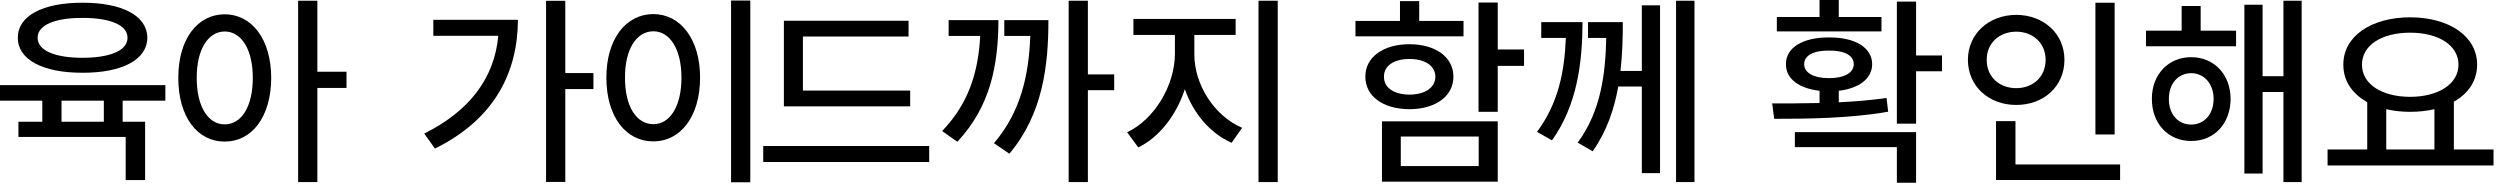 <?xml version="1.0" encoding="utf-8"?>
<svg xmlns="http://www.w3.org/2000/svg" fill="none" height="100%" overflow="visible" preserveAspectRatio="none" style="display: block;" viewBox="0 0 193 15" width="100%">
<g id="text-body-2">
<g id="Frame 203">
<path d="M12.766 6.57V7.773H9.469V9.398H11.203V13.899H9.703V10.57H1.422V9.398H3.266V7.773H0V6.57H12.766ZM1.375 2.914C1.367 1.219 3.312 0.203 6.375 0.211C9.43 0.203 11.367 1.219 11.375 2.914C11.367 4.602 9.43 5.625 6.375 5.617C3.312 5.625 1.367 4.602 1.375 2.914ZM2.906 2.914C2.898 3.891 4.219 4.461 6.375 4.461C8.516 4.461 9.852 3.891 9.844 2.914C9.852 1.945 8.516 1.375 6.375 1.383C4.219 1.375 2.898 1.945 2.906 2.914ZM4.75 9.398H8.016V7.773H4.75V9.398Z" fill="black" id="Vector"/>
<path d="M17.344 1.102C19.438 1.109 20.93 3.016 20.938 6.008C20.93 9.031 19.438 10.938 17.344 10.93C15.25 10.938 13.758 9.031 13.766 6.008C13.758 3.016 15.25 1.109 17.344 1.102ZM15.188 6.008C15.18 8.234 16.07 9.602 17.344 9.602C18.641 9.602 19.516 8.234 19.516 6.008C19.516 3.812 18.641 2.438 17.344 2.43C16.07 2.438 15.18 3.812 15.188 6.008ZM23.016 14.055V0.055H24.5V5.539H26.75V6.789H24.5V14.055H23.016Z" fill="black" id="Vector_2"/>
</g>
<g id="Frame 204">
<path d="M43.641 0.062V5.641H45.812V6.875H43.641V14.047H42.156V0.062H43.641ZM32.75 10.312C36.258 8.562 38.164 6.031 38.469 2.766H33.453V1.531H39.984C39.969 5.578 38.188 9.195 33.578 11.469L32.75 10.312Z" fill="black" id="Vector_3"/>
<path d="M57.922 0.039V14.07H56.438V0.039H57.922ZM46.812 5.992C46.812 3 48.32 1.094 50.438 1.086C52.516 1.094 54.047 3 54.047 5.992C54.047 9.016 52.516 10.922 50.438 10.914C48.32 10.922 46.812 9.016 46.812 5.992ZM48.25 5.992C48.242 8.219 49.133 9.586 50.438 9.586C51.719 9.586 52.609 8.219 52.609 5.992C52.609 3.797 51.719 2.422 50.438 2.414C49.133 2.422 48.242 3.797 48.25 5.992Z" fill="black" id="Vector_4"/>
<path d="M70.266 6.992V8.211H60.516V1.602H70.141V2.82H61.984V6.992H70.266ZM58.922 12.508V11.273H71.734V12.508H58.922Z" fill="black" id="Vector_5"/>
<path d="M83.984 0.055V5.742H86.016V6.961H83.984V14.055H82.5V0.055H83.984ZM72.734 10.117C74.781 7.984 75.523 5.578 75.672 2.773H73.234V1.555H77.078C77.07 5.055 76.445 8.242 73.906 10.945L72.734 10.117ZM76.734 11.055C78.82 8.617 79.43 5.758 79.539 2.773H77.531V1.555H80.938C80.938 5.094 80.492 8.828 77.922 11.867L76.734 11.055Z" fill="black" id="Vector_6"/>
<path d="M92.203 4.18C92.195 6.523 93.734 8.945 95.891 9.867L95.078 11.023C93.43 10.297 92.117 8.75 91.469 6.883C90.82 8.883 89.508 10.586 87.875 11.383L87.016 10.211C89.125 9.219 90.688 6.594 90.703 4.18V2.695H87.5V1.461H95.391V2.695H92.203V4.18ZM97.156 14.055V0.055H98.641V14.055H97.156Z" fill="black" id="Vector_7"/>
</g>
<g id="Frame 205">
<path d="M115.625 0.195V3.82H117.656V5.086H115.625V8.633H114.141V0.195H115.625ZM104.641 2.805V1.617H108.078V0.086H109.563V1.617H112.984V2.805H104.641ZM105.406 5.914C105.398 4.422 106.773 3.414 108.813 3.414C110.836 3.414 112.203 4.422 112.203 5.914C112.203 7.43 110.828 8.422 108.813 8.43C106.773 8.422 105.398 7.43 105.406 5.914ZM106.688 14.023V9.367H115.625V14.023H106.688ZM106.844 5.914C106.828 6.781 107.625 7.297 108.813 7.305C110 7.297 110.797 6.781 110.813 5.914C110.797 5.078 110 4.547 108.813 4.555C107.625 4.547 106.828 5.078 106.844 5.914ZM108.141 12.82H114.156V10.539H108.141V12.82Z" fill="black" id="Vector_8"/>
<path d="M122.172 1.711C122.156 4.844 121.766 8.094 119.813 10.836L118.656 10.18C120.289 7.992 120.781 5.562 120.883 2.93H118.984V1.711H122.172ZM121.797 11.008C123.609 8.57 123.945 5.641 124 2.93H122.594V1.711H125.281C125.281 2.891 125.25 4.172 125.102 5.477H126.75V0.414H128.156V13.367H126.75V6.68H124.93C124.617 8.422 124.039 10.148 122.953 11.68L121.797 11.008ZM129.391 14.055V0.055H130.813V14.055H129.391Z" fill="black" id="Vector_9"/>
</g>
<g id="Frame 206">
<path d="M147.922 0.125V4.281H149.922V5.5H147.922V9.547H146.438V0.125H147.922ZM136.813 7.984C137.898 7.984 139.156 7.984 140.469 7.953V7.008C138.875 6.828 137.859 6.078 137.875 4.953C137.859 3.672 139.195 2.875 141.203 2.891C143.211 2.875 144.523 3.672 144.531 4.953C144.523 6.07 143.531 6.82 141.953 7.008V7.898C143.203 7.836 144.469 7.734 145.641 7.562L145.766 8.625C142.758 9.148 139.438 9.172 136.969 9.172L136.813 7.984ZM137.172 2.422V1.312H140.469V0H141.953V1.312H145.25V2.422H137.172ZM138.563 11.359V10.203H147.922V14.109H146.438V11.359H138.563ZM139.281 4.953C139.281 5.609 140.008 6.039 141.203 6.031C142.383 6.039 143.117 5.609 143.109 4.953C143.117 4.281 142.383 3.891 141.203 3.906C140.008 3.891 139.281 4.281 139.281 4.953Z" fill="black" id="Vector_10"/>
<path d="M163.25 0.211V10.383H161.766V0.211H163.25ZM151.922 4.617C151.93 2.594 153.539 1.156 155.656 1.148C157.766 1.156 159.375 2.594 159.375 4.617C159.375 6.672 157.766 8.102 155.656 8.102C153.539 8.102 151.93 6.672 151.922 4.617ZM153.375 4.617C153.367 5.938 154.352 6.805 155.656 6.805C156.938 6.805 157.922 5.938 157.922 4.617C157.922 3.328 156.938 2.445 155.656 2.445C154.352 2.445 153.367 3.328 153.375 4.617ZM154.094 13.898V9.352H155.594V12.695H163.672V13.898H154.094Z" fill="black" id="Vector_11"/>
<path d="M172.625 2.367V3.57H165.672V2.367H168.422V0.461H169.891V2.367H172.625ZM166.125 7.633C166.117 5.75 167.398 4.414 169.156 4.414C170.93 4.414 172.195 5.75 172.203 7.633C172.195 9.547 170.93 10.891 169.156 10.883C167.398 10.891 166.117 9.547 166.125 7.633ZM167.438 7.633C167.43 8.82 168.148 9.617 169.156 9.617C170.164 9.617 170.891 8.82 170.891 7.633C170.891 6.469 170.164 5.656 169.156 5.648C168.148 5.656 167.43 6.469 167.438 7.633ZM173.266 13.398V0.367H174.672V5.883H176.281V0.055H177.688V14.055H176.281V7.102H174.672V13.398H173.266Z" fill="black" id="Vector_12"/>
<path d="M192.5 11.539V12.773H179.688V11.539H182.75V7.883C181.602 7.25 180.898 6.25 180.906 4.992C180.898 2.789 183.063 1.344 186.063 1.336C189.07 1.344 191.234 2.789 191.234 4.992C191.234 6.227 190.563 7.219 189.438 7.852V11.539H192.5ZM182.344 4.992C182.344 6.492 183.867 7.469 186.063 7.477C188.242 7.469 189.789 6.492 189.797 4.992C189.789 3.484 188.242 2.523 186.063 2.523C183.867 2.523 182.344 3.484 182.344 4.992ZM184.219 11.539H187.938V8.43C187.367 8.562 186.734 8.633 186.063 8.633C185.406 8.633 184.781 8.562 184.219 8.43V11.539Z" fill="black" id="Vector_13"/>
</g>
</g>
</svg>